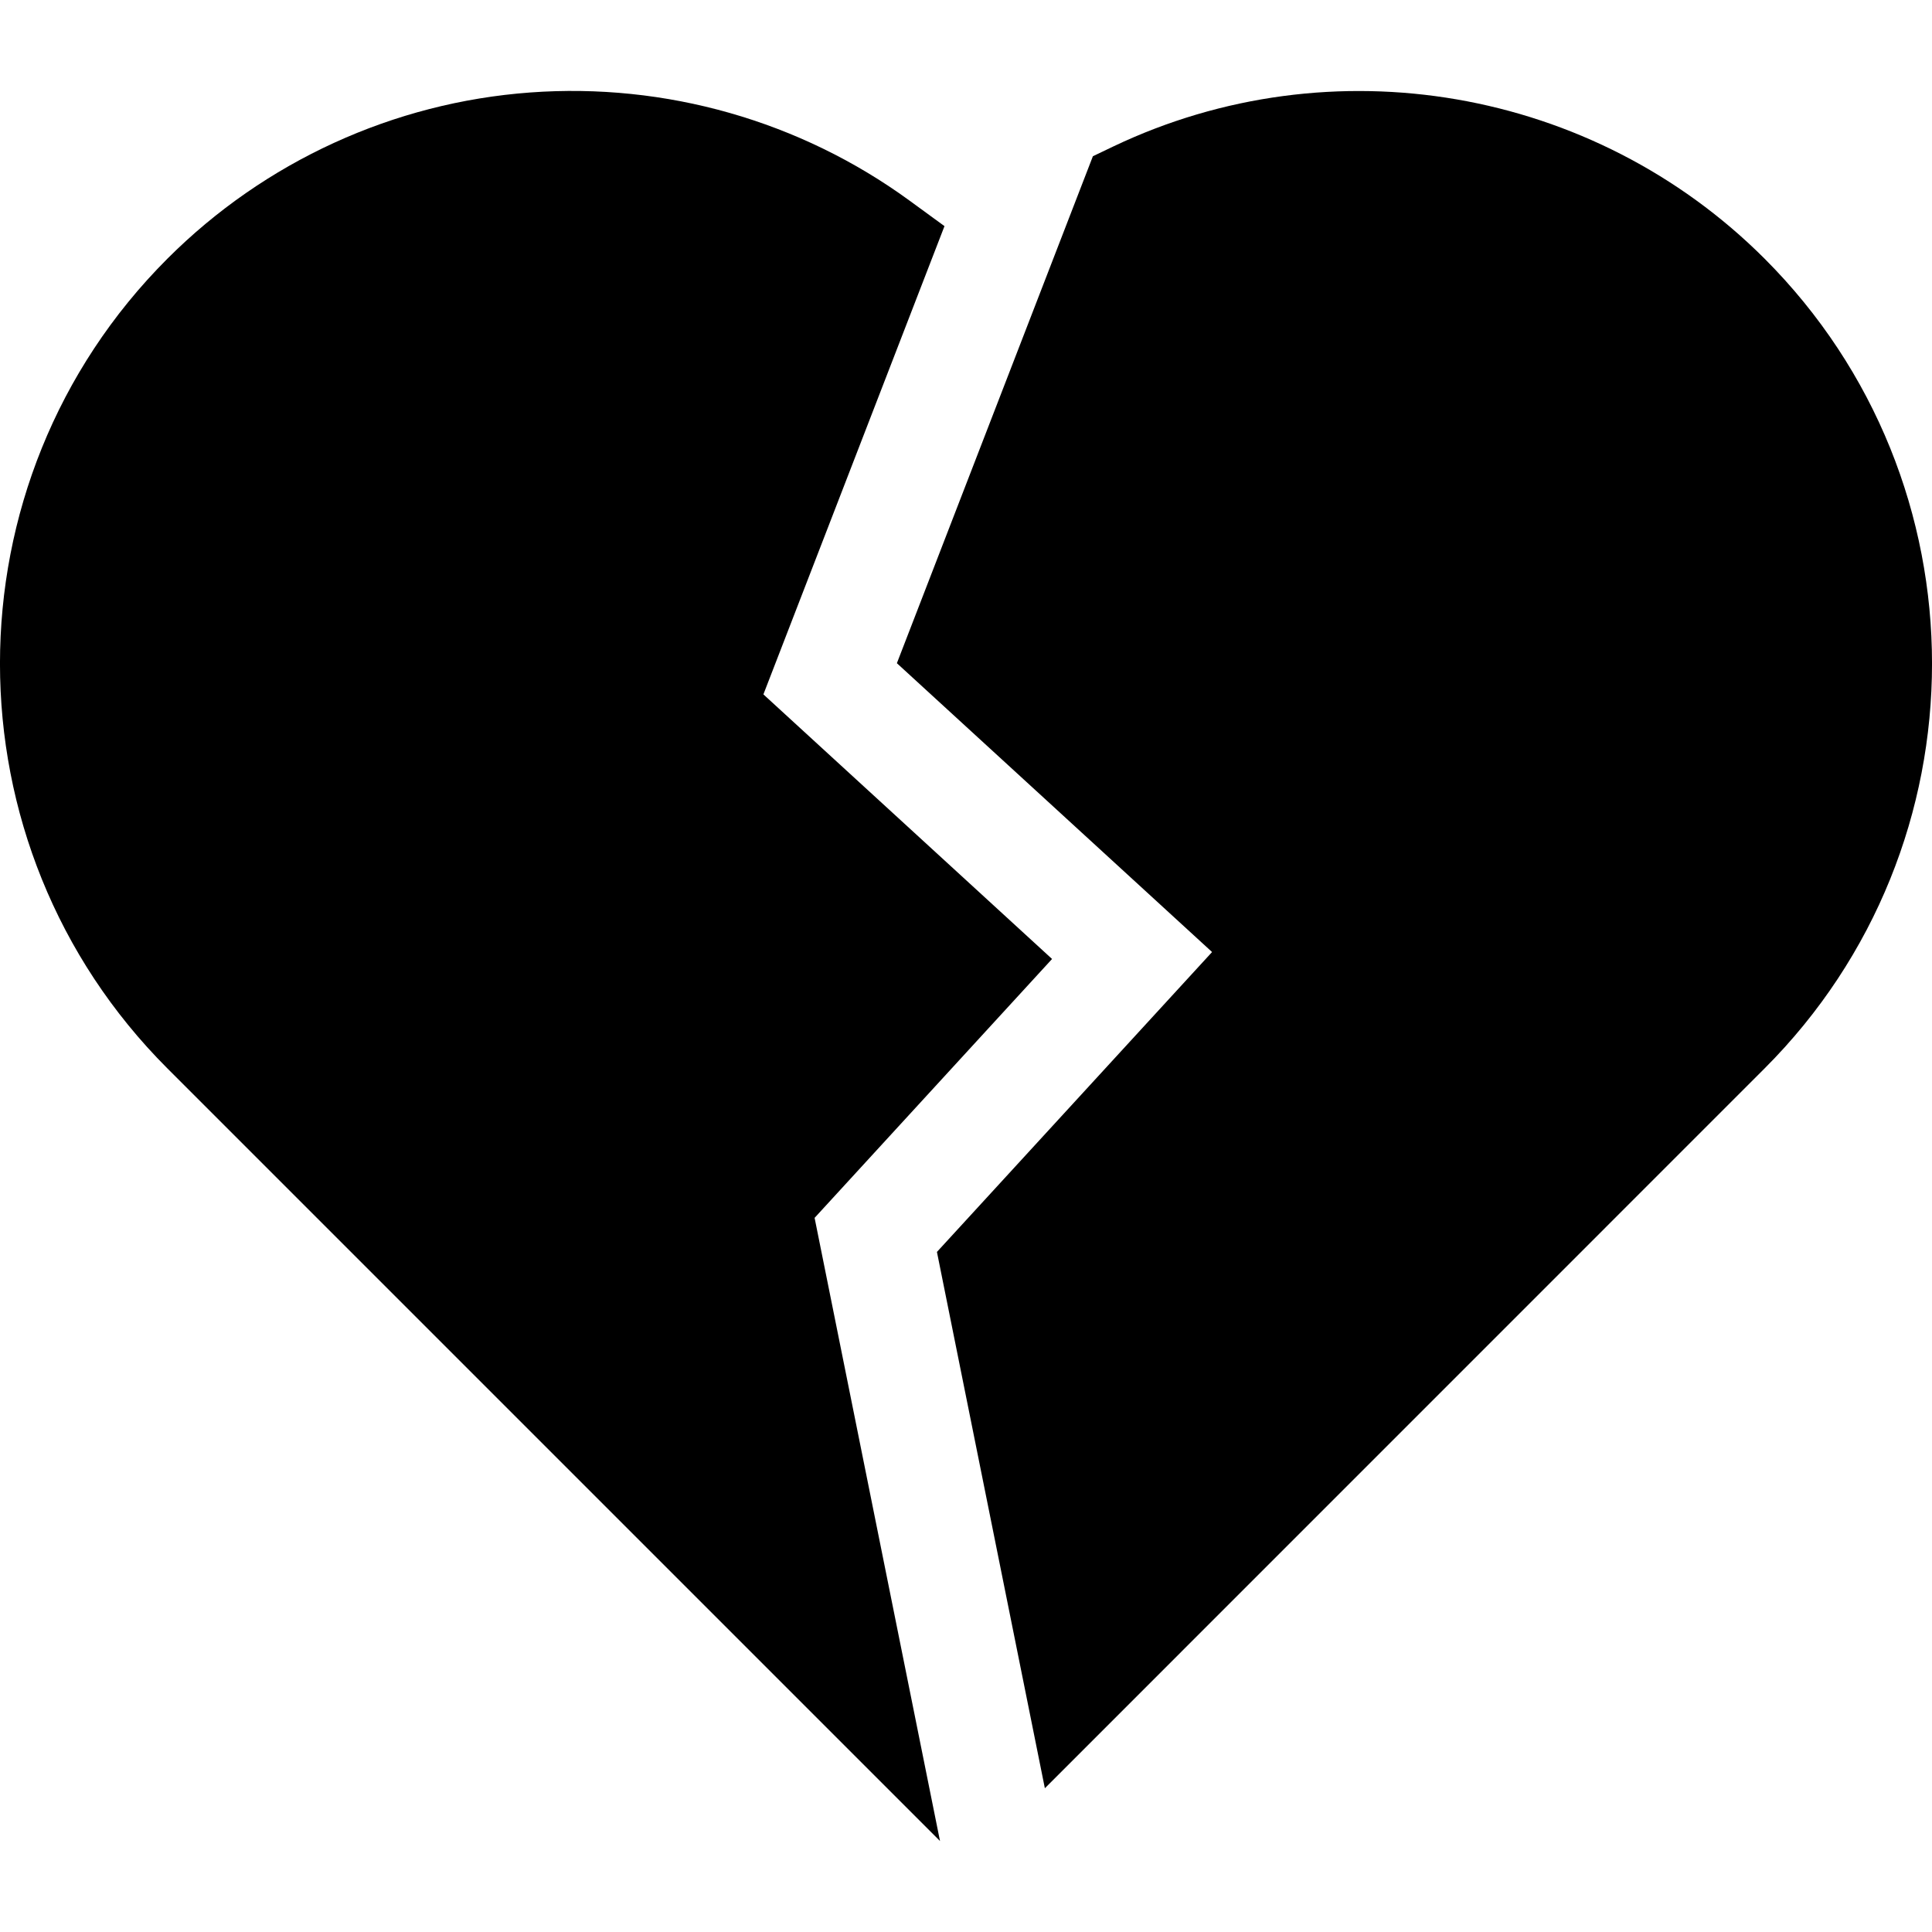 <svg width="22" height="22" viewBox="0 0 22 22" fill="none" xmlns="http://www.w3.org/2000/svg">
<g clip-path="url(#clip0_23_1530)">
<path d="M11.98 10.92L8.693 7.907L10.755 2.575L10.355 2.283C9.112 1.377 7.579 0.94 6.038 1.053C4.48 1.167 3.013 1.839 1.907 2.945C-0.636 5.488 -0.636 9.625 1.907 12.167L10.704 20.964L9.276 13.868L11.98 10.92Z" fill="black"/>
<path d="M20.093 2.945C18.144 0.997 15.164 0.483 12.677 1.668L12.445 1.779L10.213 7.552L13.802 10.841L10.669 14.256L11.898 20.363L20.093 12.167C22.636 9.625 22.636 5.488 20.093 2.945Z" fill="black"/>
</g>
<defs>
<clipPath id="clip0_23_1530">
<rect width="22" height="22" fill="white"/>
</clipPath>
</defs>
</svg>

